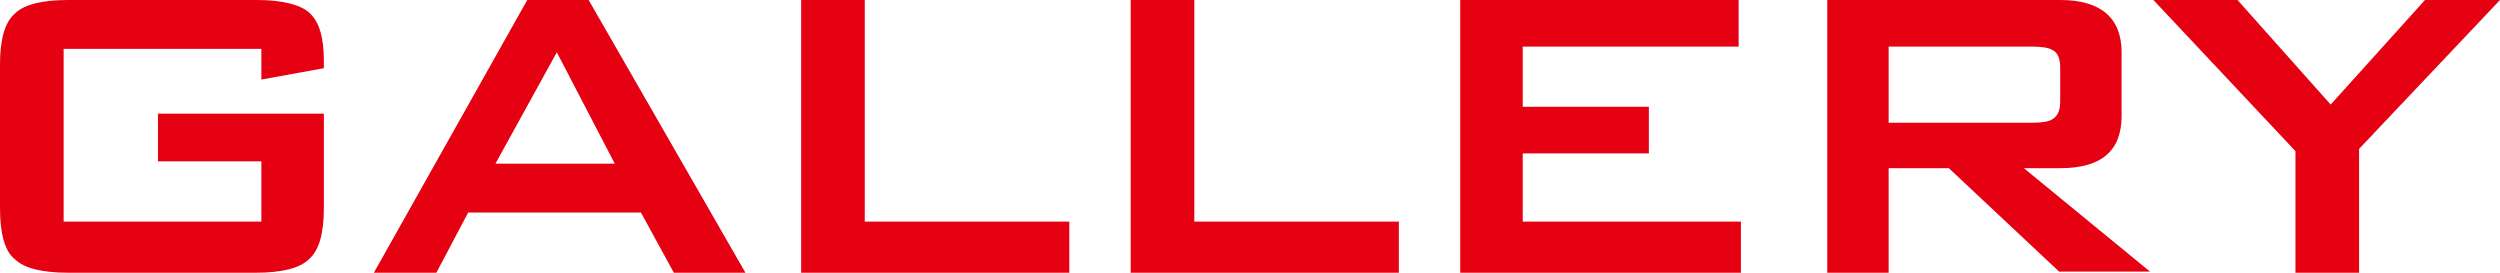 <svg version="1.1" xmlns="http://www.w3.org/2000/svg" xmlns:xlink="http://www.w3.org/1999/xlink" x="0px" y="0px" width="220px" height="24px" viewBox="0 0 220 24" style="enable-background:new 0 0 220 24;" xml:space="preserve">
<style type="text/css">
	.st0{fill:#E50012;}
</style>
<path class="st0" d="M23,4.3H5.6v15.2H23v-5.3h-9.1V10h14.6v8.3c0,2.2-0.4,3.7-1.3,4.5c-0.8,0.8-2.4,1.2-4.7,1.2H6
	c-2.3,0-3.9-0.4-4.7-1.2C0.4,22.1,0,20.5,0,18.3V5.7c0-2.2,0.4-3.7,1.3-4.5C2.1,0.4,3.7,0,6,0h16.6c2.2,0,3.8,0.4,4.6,1.1
	c0.9,0.8,1.3,2.2,1.3,4.3V6L23,7V4.3z"/>
<path class="st0" d="M32.9,24L46.4,0h5.4l13.8,24h-6.3l-2.9-5.3H41.2L38.4,24H32.9z M43.6,14.4h10.5L49,4.6L43.6,14.4z"/>
<path class="st0" d="M70.5,24V0h5.6v19.5h18V24H70.5z"/>
<path class="st0" d="M99.5,24V0h5.6v19.5h18V24H99.5z"/>
<path class="st0" d="M128.5,24V0H153v4.1h-19v5.3h11.1v4.1H134v6h19.2V24H128.5z"/>
<path class="st0" d="M160.8,24V0h20.5c3.6,0,5.4,1.6,5.4,4.6v5.6c0,3.1-1.8,4.6-5.4,4.6h-3.2l11.1,9.1h-8l-9.7-9.1h-5.3V24H160.8z
	 M178.8,4.1h-12.6v6.7h12.6c0.9,0,1.5-0.1,1.8-0.3c0.5-0.3,0.7-0.8,0.7-1.6V6c0-0.8-0.2-1.4-0.7-1.6C180.3,4.2,179.7,4.1,178.8,4.1z
	"/>
<path class="st0" d="M202,24V13.3L189.5,0h7.4l8.2,9.2l8.3-9.2h6.6l-12.4,13.1V24H202z"/>
</svg>
